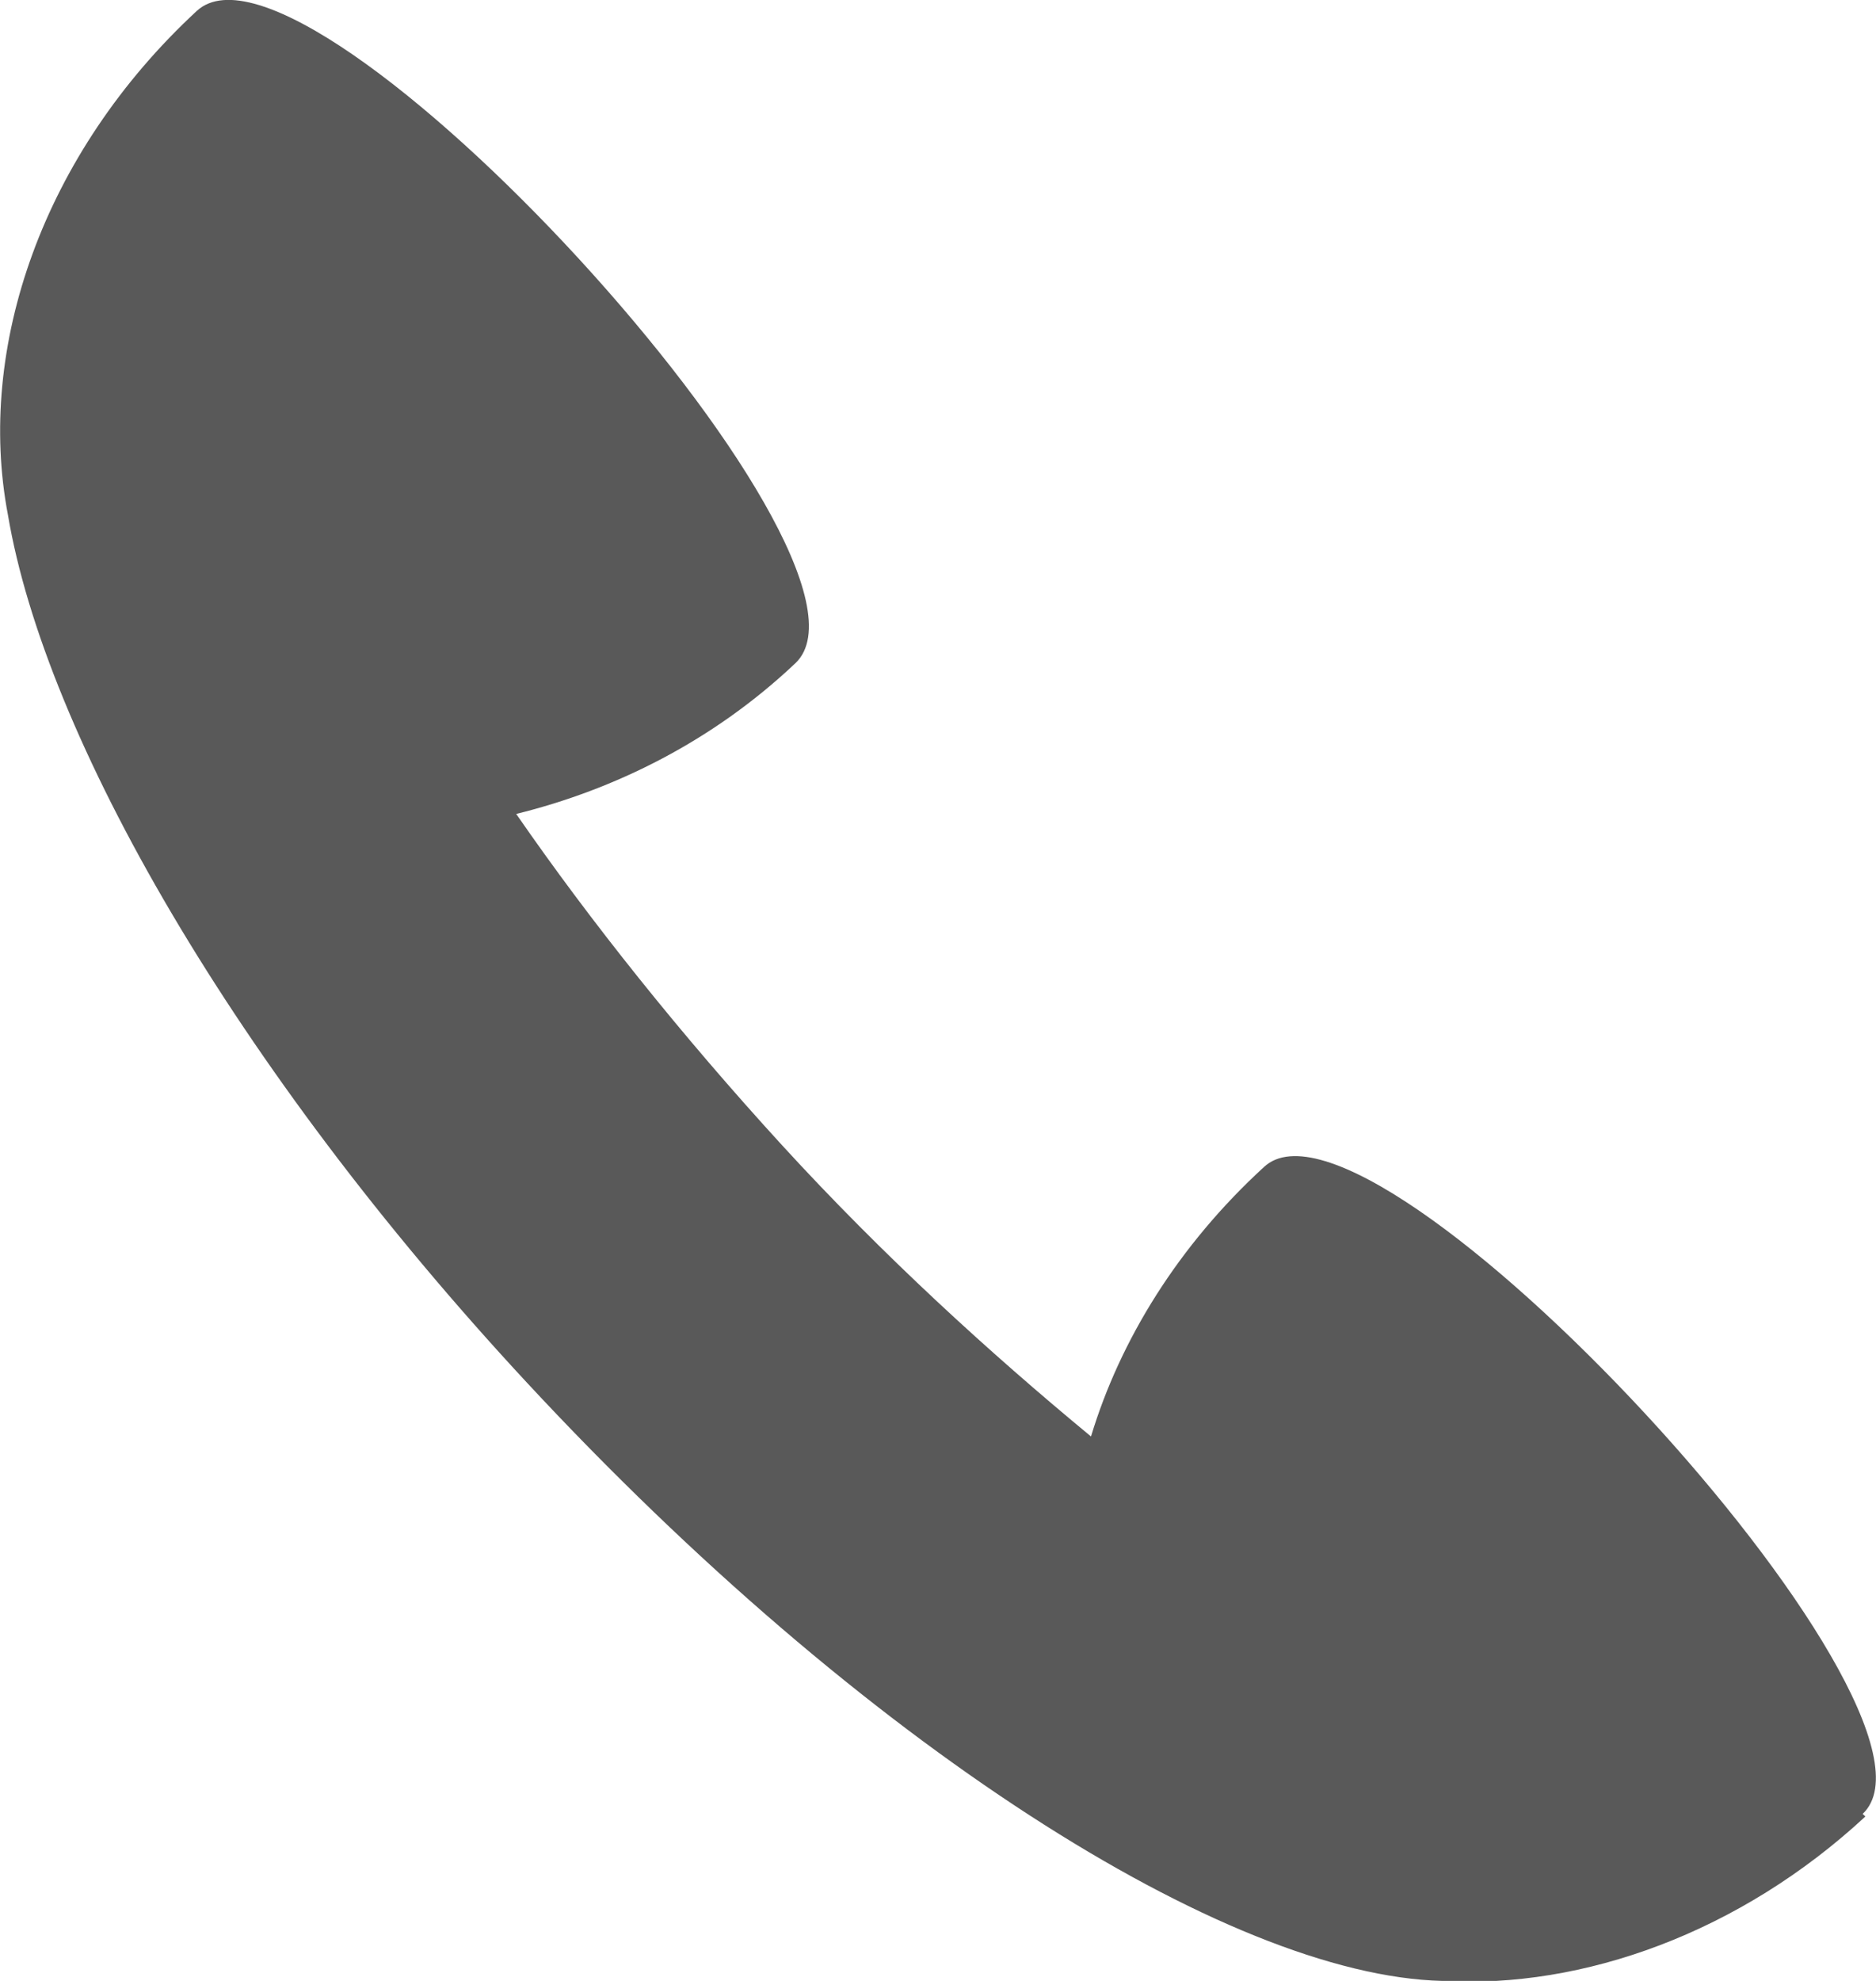 <svg width="18" height="19" viewBox="0 0 18 19" fill="none" xmlns="http://www.w3.org/2000/svg">
<g clip-path="url(#clip0_238_108)">
<path d="M17.872 17.398C18.919 16.415 13.174 10.211 12.127 11.194C11.31 11.943 10.749 12.848 10.468 13.778C9.498 12.977 8.476 12.046 7.506 10.987C6.536 9.927 5.668 8.841 4.953 7.807C5.898 7.574 6.842 7.109 7.634 6.359C8.681 5.351 2.962 -0.879 1.889 0.104C0.408 1.474 -0.23 3.335 0.076 4.938C0.434 7.057 2.247 10.237 5.055 13.261C8.272 16.726 11.77 18.949 13.838 19C15.191 19.078 16.698 18.535 17.898 17.423L17.872 17.398Z" fill="#595959"/>
</g>
<defs>
<clipPath id="clip0_238_108">
<rect width="18" height="19" fill="white"/>
</clipPath>
</defs>
</svg>
